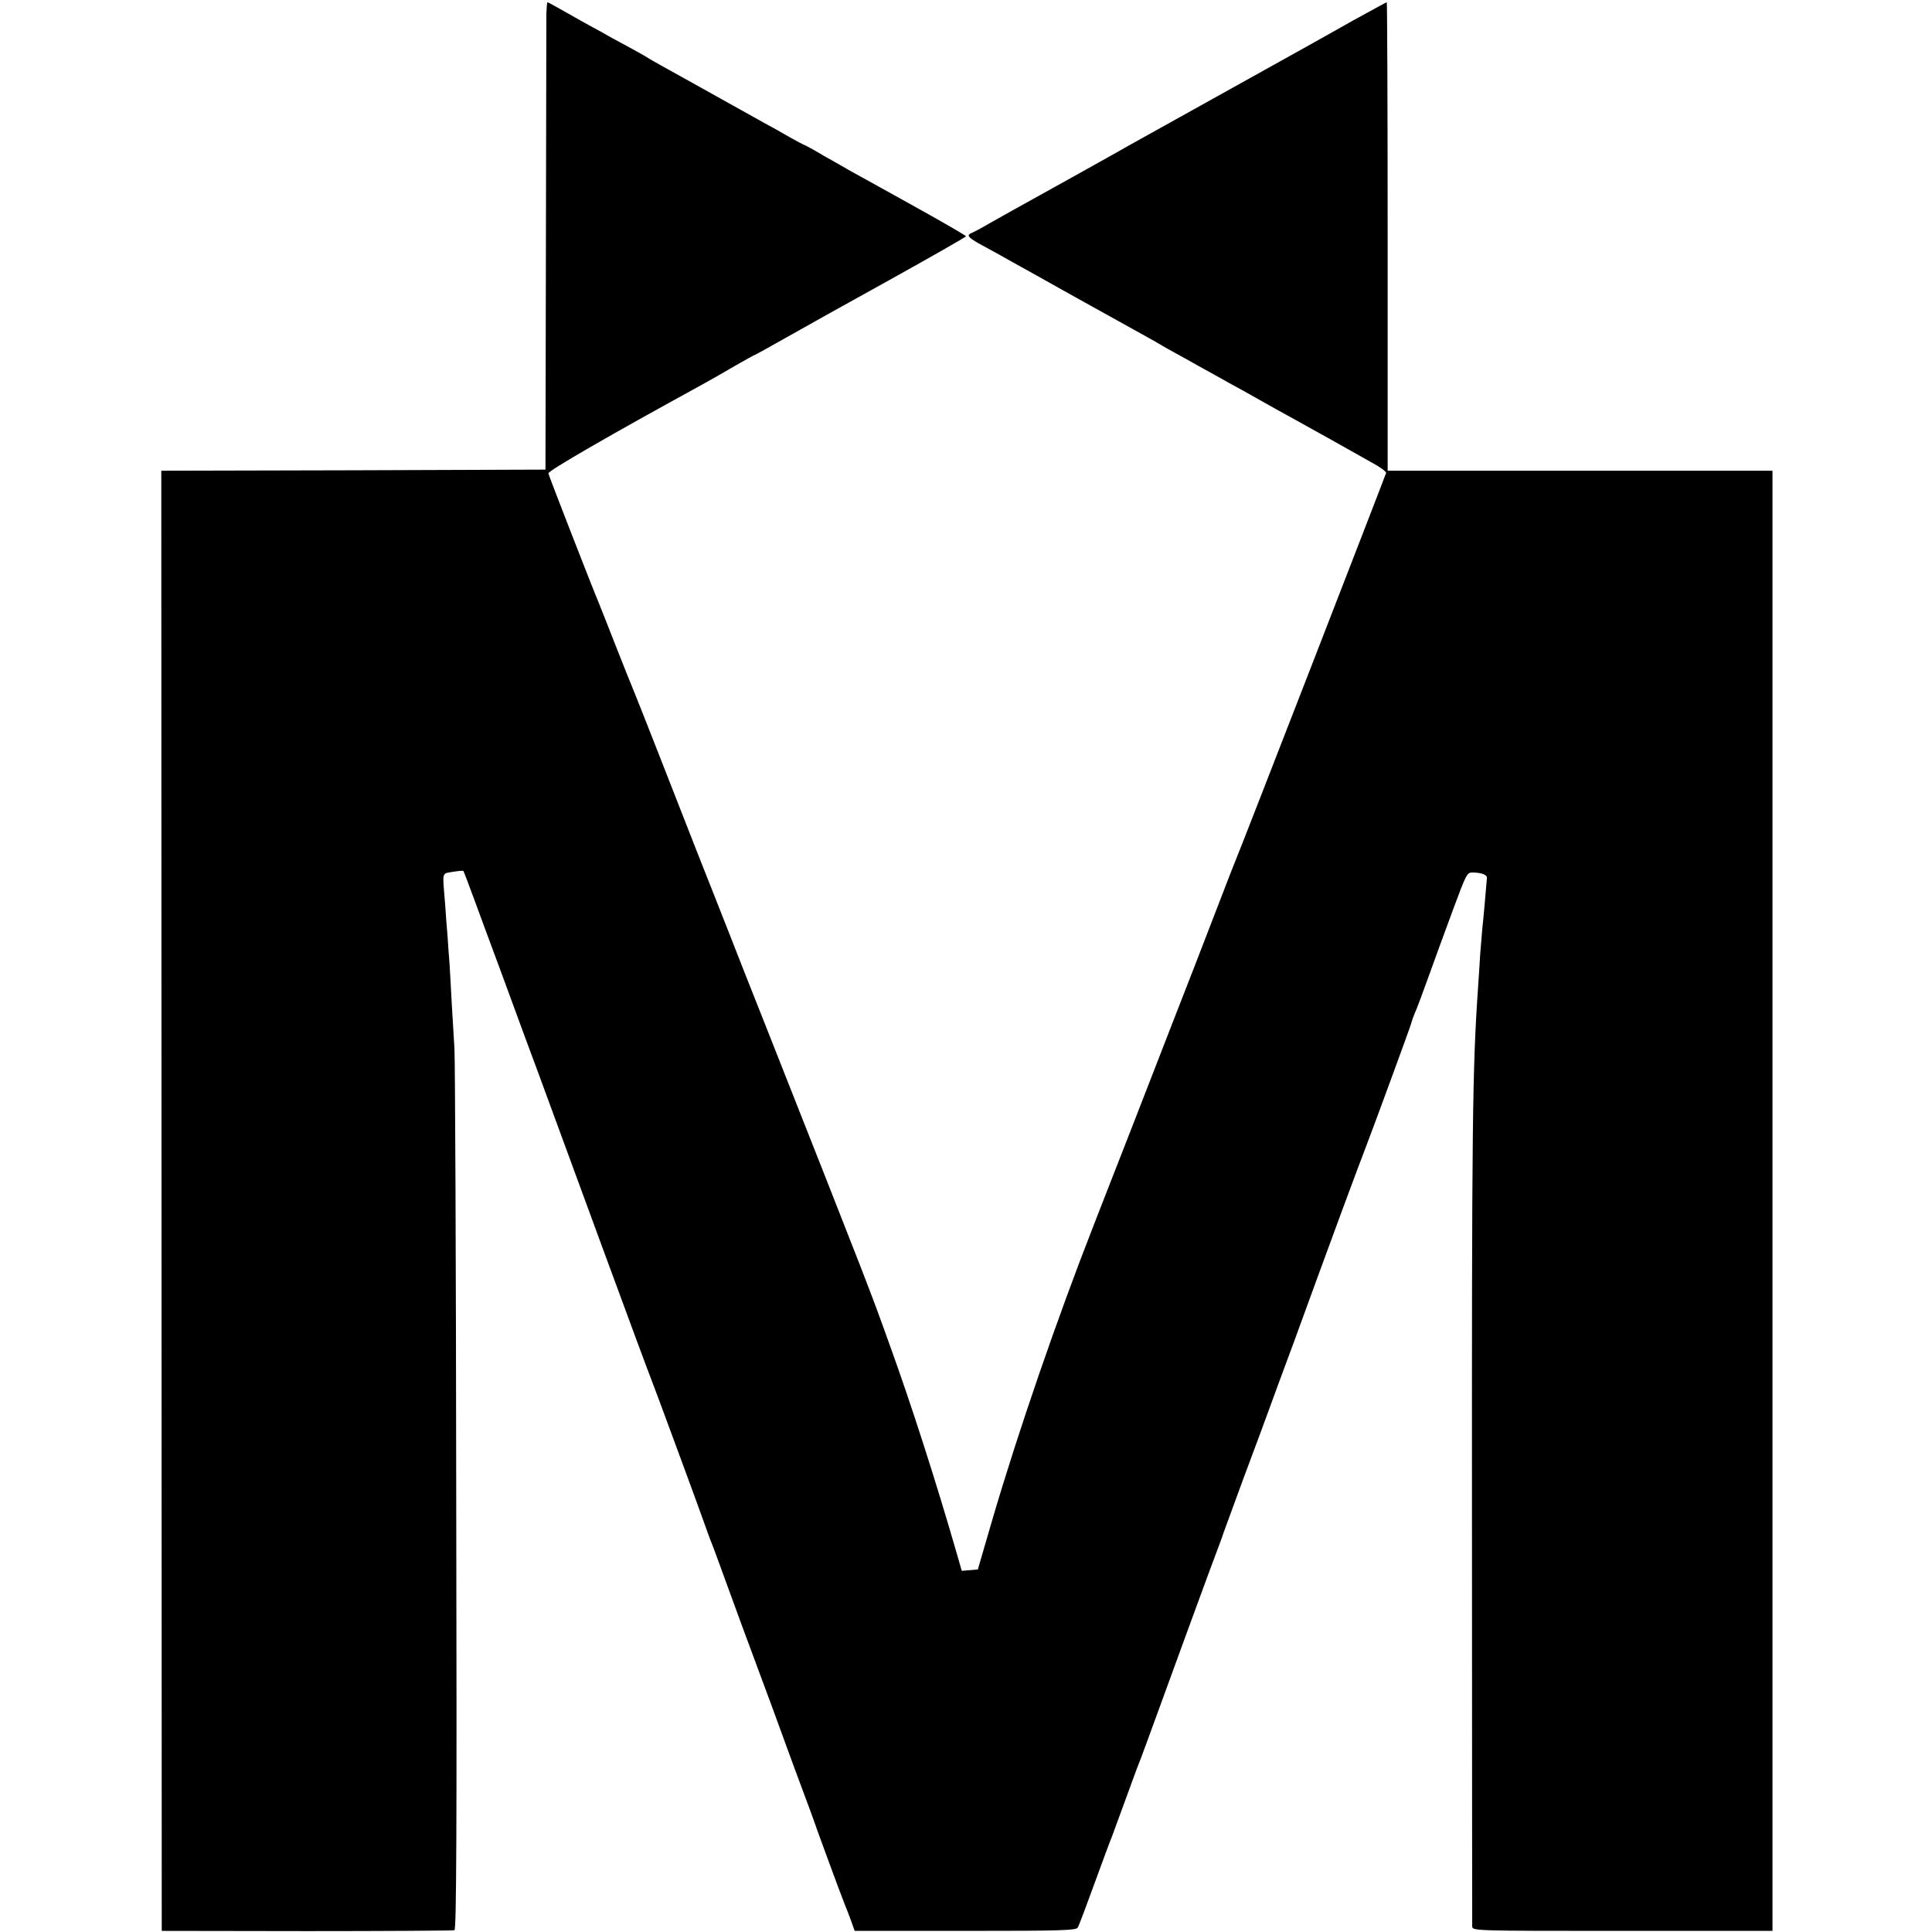 <?xml version="1.0" standalone="no"?>
<!DOCTYPE svg PUBLIC "-//W3C//DTD SVG 20010904//EN"
 "http://www.w3.org/TR/2001/REC-SVG-20010904/DTD/svg10.dtd">
<svg version="1.0" xmlns="http://www.w3.org/2000/svg"
 width="866pt" height="866pt" viewBox="0 0 866 866"
 preserveAspectRatio="xMidYMid meet">
<g transform="translate(0,866) scale(0.1,-0.1)"
fill="#000000" stroke="none">
<path d="M2449 8598 c0 -29 -1 -501 -2 -1048 l-2 -995 -861 -3 -861 -2 1
-3273 1 -3272 650 -1 c358 0 655 2 662 4 9 3 11 455 8 1935 -1 1063 -5 1970
-8 2017 -3 47 -8 137 -12 200 -3 63 -8 144 -10 180 -3 36 -7 92 -9 125 -3 33
-8 98 -11 145 -12 147 -16 133 34 142 25 4 46 6 48 4 2 -2 26 -66 54 -142 28
-77 64 -173 79 -214 15 -41 53 -142 83 -225 30 -82 84 -229 120 -325 35 -96
162 -440 281 -765 119 -324 221 -599 226 -610 9 -21 206 -555 236 -640 9 -27
23 -63 29 -80 7 -16 27 -70 45 -120 18 -49 61 -166 95 -260 123 -331 164 -442
234 -635 40 -107 75 -202 78 -210 3 -8 7 -19 9 -25 4 -14 121 -333 138 -375 8
-19 22 -55 31 -80 l16 -45 496 0 c429 0 497 2 504 15 5 8 38 96 74 195 36 99
72 196 80 215 7 19 32 87 55 150 23 63 48 131 55 150 8 19 30 78 49 130 81
223 307 841 321 875 4 11 9 25 11 30 1 6 46 126 98 269 53 142 105 281 115
310 10 28 60 164 111 301 50 138 97 266 104 285 32 89 199 541 217 585 35 91
200 540 204 556 2 9 12 38 24 65 11 27 37 99 59 159 22 61 68 188 103 282 64
172 64 173 94 172 36 -1 61 -10 60 -24 -4 -52 -17 -198 -21 -230 -2 -22 -6
-71 -9 -110 -2 -38 -7 -108 -10 -155 -25 -361 -28 -617 -27 -2430 0 -965 1
-1764 1 -1775 1 -20 8 -20 674 -20 l672 0 0 3273 0 3272 -862 0 -863 0 0 1050
c0 578 -2 1050 -4 1050 -2 0 -71 -38 -153 -83 -81 -46 -173 -97 -203 -114 -90
-50 -751 -418 -805 -448 -27 -16 -66 -37 -85 -48 -30 -17 -274 -153 -435 -242
-27 -15 -75 -42 -105 -59 -30 -18 -63 -35 -72 -39 -30 -11 -21 -22 60 -65 42
-23 95 -52 117 -65 22 -12 72 -40 110 -61 39 -22 86 -48 105 -59 33 -19 238
-132 360 -200 30 -17 69 -38 85 -48 17 -10 46 -27 65 -37 19 -10 71 -39 115
-64 44 -24 105 -58 135 -75 30 -16 91 -50 135 -75 44 -25 107 -60 140 -78 33
-18 114 -63 180 -100 66 -37 149 -84 185 -104 36 -19 64 -40 63 -46 -3 -12
-658 -1700 -678 -1745 -7 -16 -38 -97 -70 -180 -32 -82 -82 -213 -112 -290
-58 -149 -93 -238 -284 -730 -67 -170 -141 -362 -166 -425 -166 -424 -338
-924 -453 -1315 l-67 -230 -36 -3 -36 -3 -21 73 c-94 326 -207 678 -304 945
-85 237 -77 218 -569 1463 -47 118 -111 280 -142 360 -31 80 -100 253 -152
385 -52 132 -135 344 -184 470 -50 127 -94 239 -99 250 -5 11 -41 101 -80 200
-39 99 -74 189 -79 200 -15 33 -220 559 -223 573 -3 11 282 175 680 393 40 22
111 62 158 90 47 27 87 49 89 49 2 0 61 33 132 73 70 40 282 158 470 262 189
105 343 193 343 196 0 3 -107 65 -237 137 -131 73 -256 142 -278 154 -22 13
-77 44 -123 70 -45 27 -84 48 -86 48 -2 0 -33 16 -68 36 -34 20 -88 50 -118
66 -30 17 -116 65 -190 106 -74 41 -148 83 -165 92 -16 9 -57 32 -90 50 -33
18 -64 36 -70 40 -5 4 -46 27 -90 51 -44 23 -98 53 -120 66 -22 12 -47 26 -55
30 -8 4 -52 29 -98 55 -46 26 -85 48 -88 48 -2 0 -4 -24 -5 -52z"/>
</g>
</svg>
